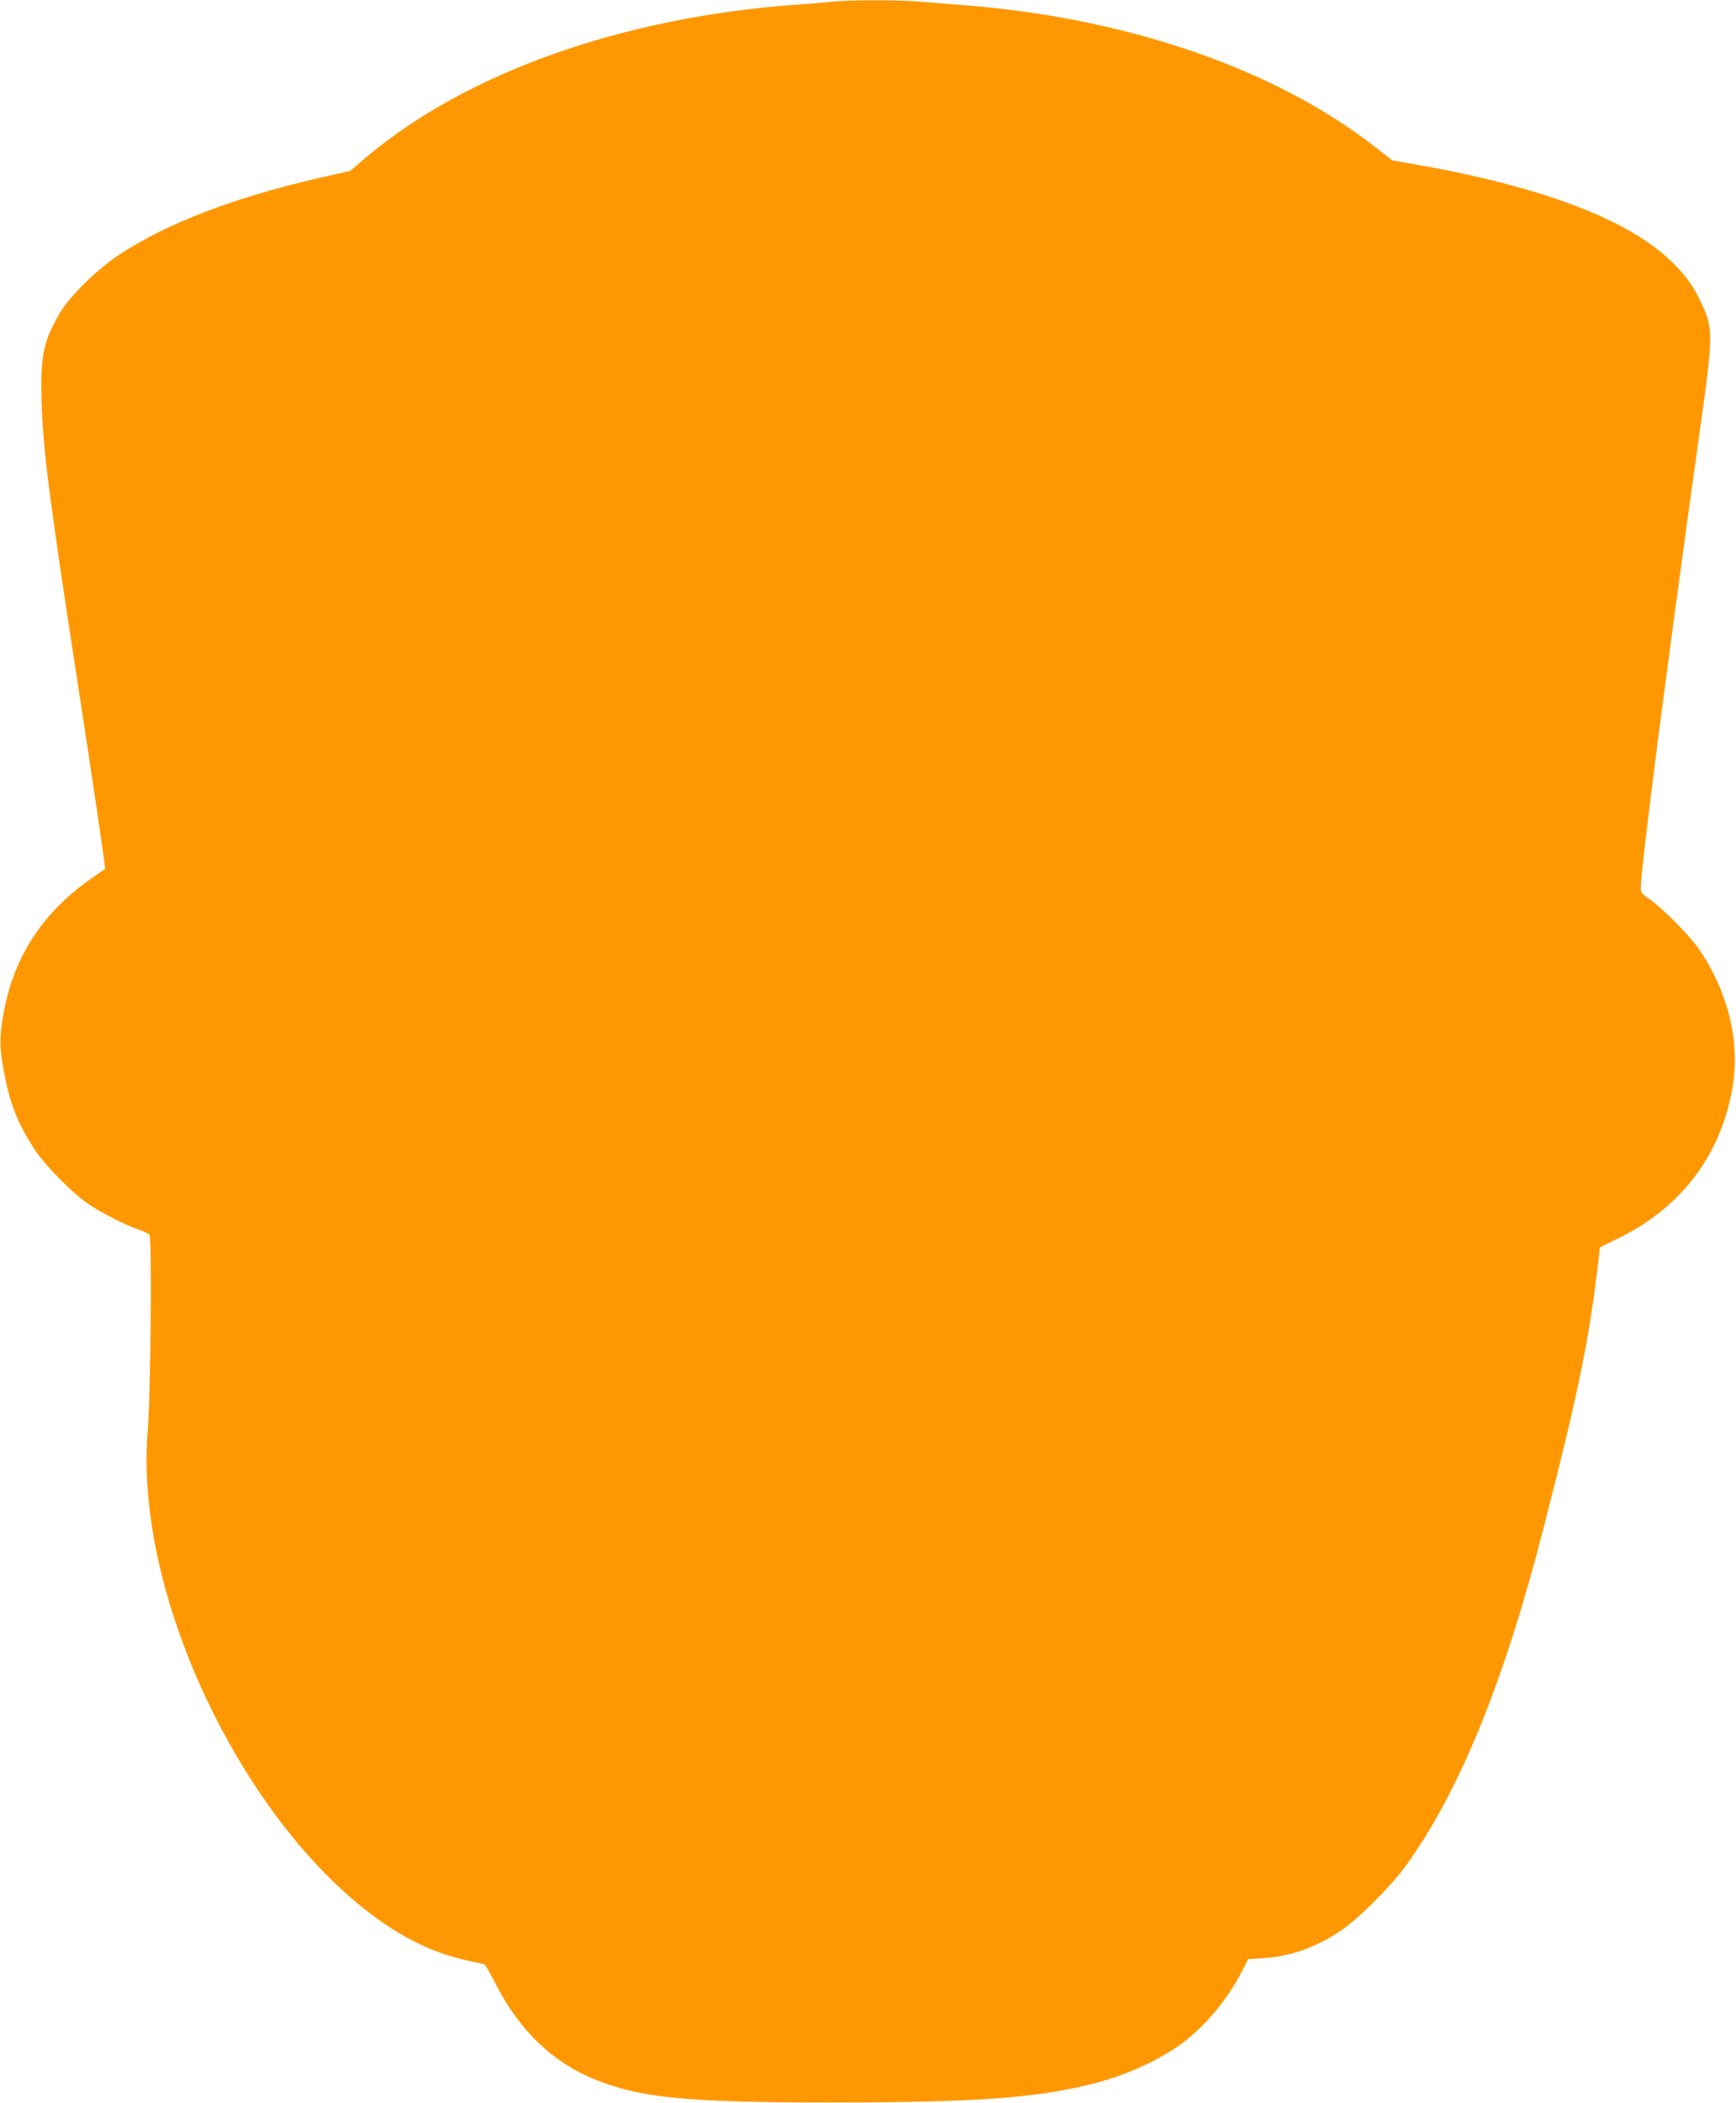 <?xml version="1.0" standalone="no"?>
<!DOCTYPE svg PUBLIC "-//W3C//DTD SVG 20010904//EN"
 "http://www.w3.org/TR/2001/REC-SVG-20010904/DTD/svg10.dtd">
<svg version="1.0" xmlns="http://www.w3.org/2000/svg"
 width="1057pt" height="1280pt" viewBox="0 0 1057 1280"
 preserveAspectRatio="xMidYMid meet">
<g transform="translate(0,1280) scale(0.1,-0.1)"
fill="#ff9800" stroke="none">
<path d="M5070 12790 c-41 -5 -145 -13 -230 -19 -1055 -78 -2001 -414 -2610
-928 l-98 -83 -154 -35 c-538 -121 -962 -282 -1258 -479 -131 -87 -297 -251
-356 -351 -100 -171 -119 -262 -111 -535 9 -298 45 -582 222 -1730 83 -536
165 -1093 165 -1116 0 -2 -28 -22 -62 -45 -306 -206 -490 -479 -554 -824 -27
-148 -28 -211 -4 -345 36 -206 84 -330 186 -488 67 -104 238 -277 339 -344 83
-55 229 -128 302 -152 28 -9 57 -23 63 -31 16 -20 8 -970 -11 -1197 -94 -1172
819 -2810 1765 -3166 50 -19 133 -43 185 -54 52 -10 98 -21 103 -24 4 -3 33
-54 64 -114 146 -286 346 -479 604 -584 276 -113 563 -141 1435 -141 897 0
1277 28 1625 121 198 53 398 147 533 251 135 104 270 269 350 429 l36 71 89 6
c167 11 318 63 469 163 111 73 313 274 408 407 324 451 597 1122 838 2067 212
826 275 1137 332 1632 l6 57 122 60 c371 183 609 496 683 897 52 278 -17 580
-195 849 -55 83 -223 254 -303 309 -48 33 -58 44 -58 68 0 122 157 1339 346
2688 101 719 101 714 7 908 -74 153 -219 292 -426 410 -286 163 -736 303
-1281 398 l-159 28 -101 79 c-611 479 -1522 792 -2526 867 -80 6 -192 15 -250
20 -120 11 -419 11 -530 0z"/>
</g>
</svg>
